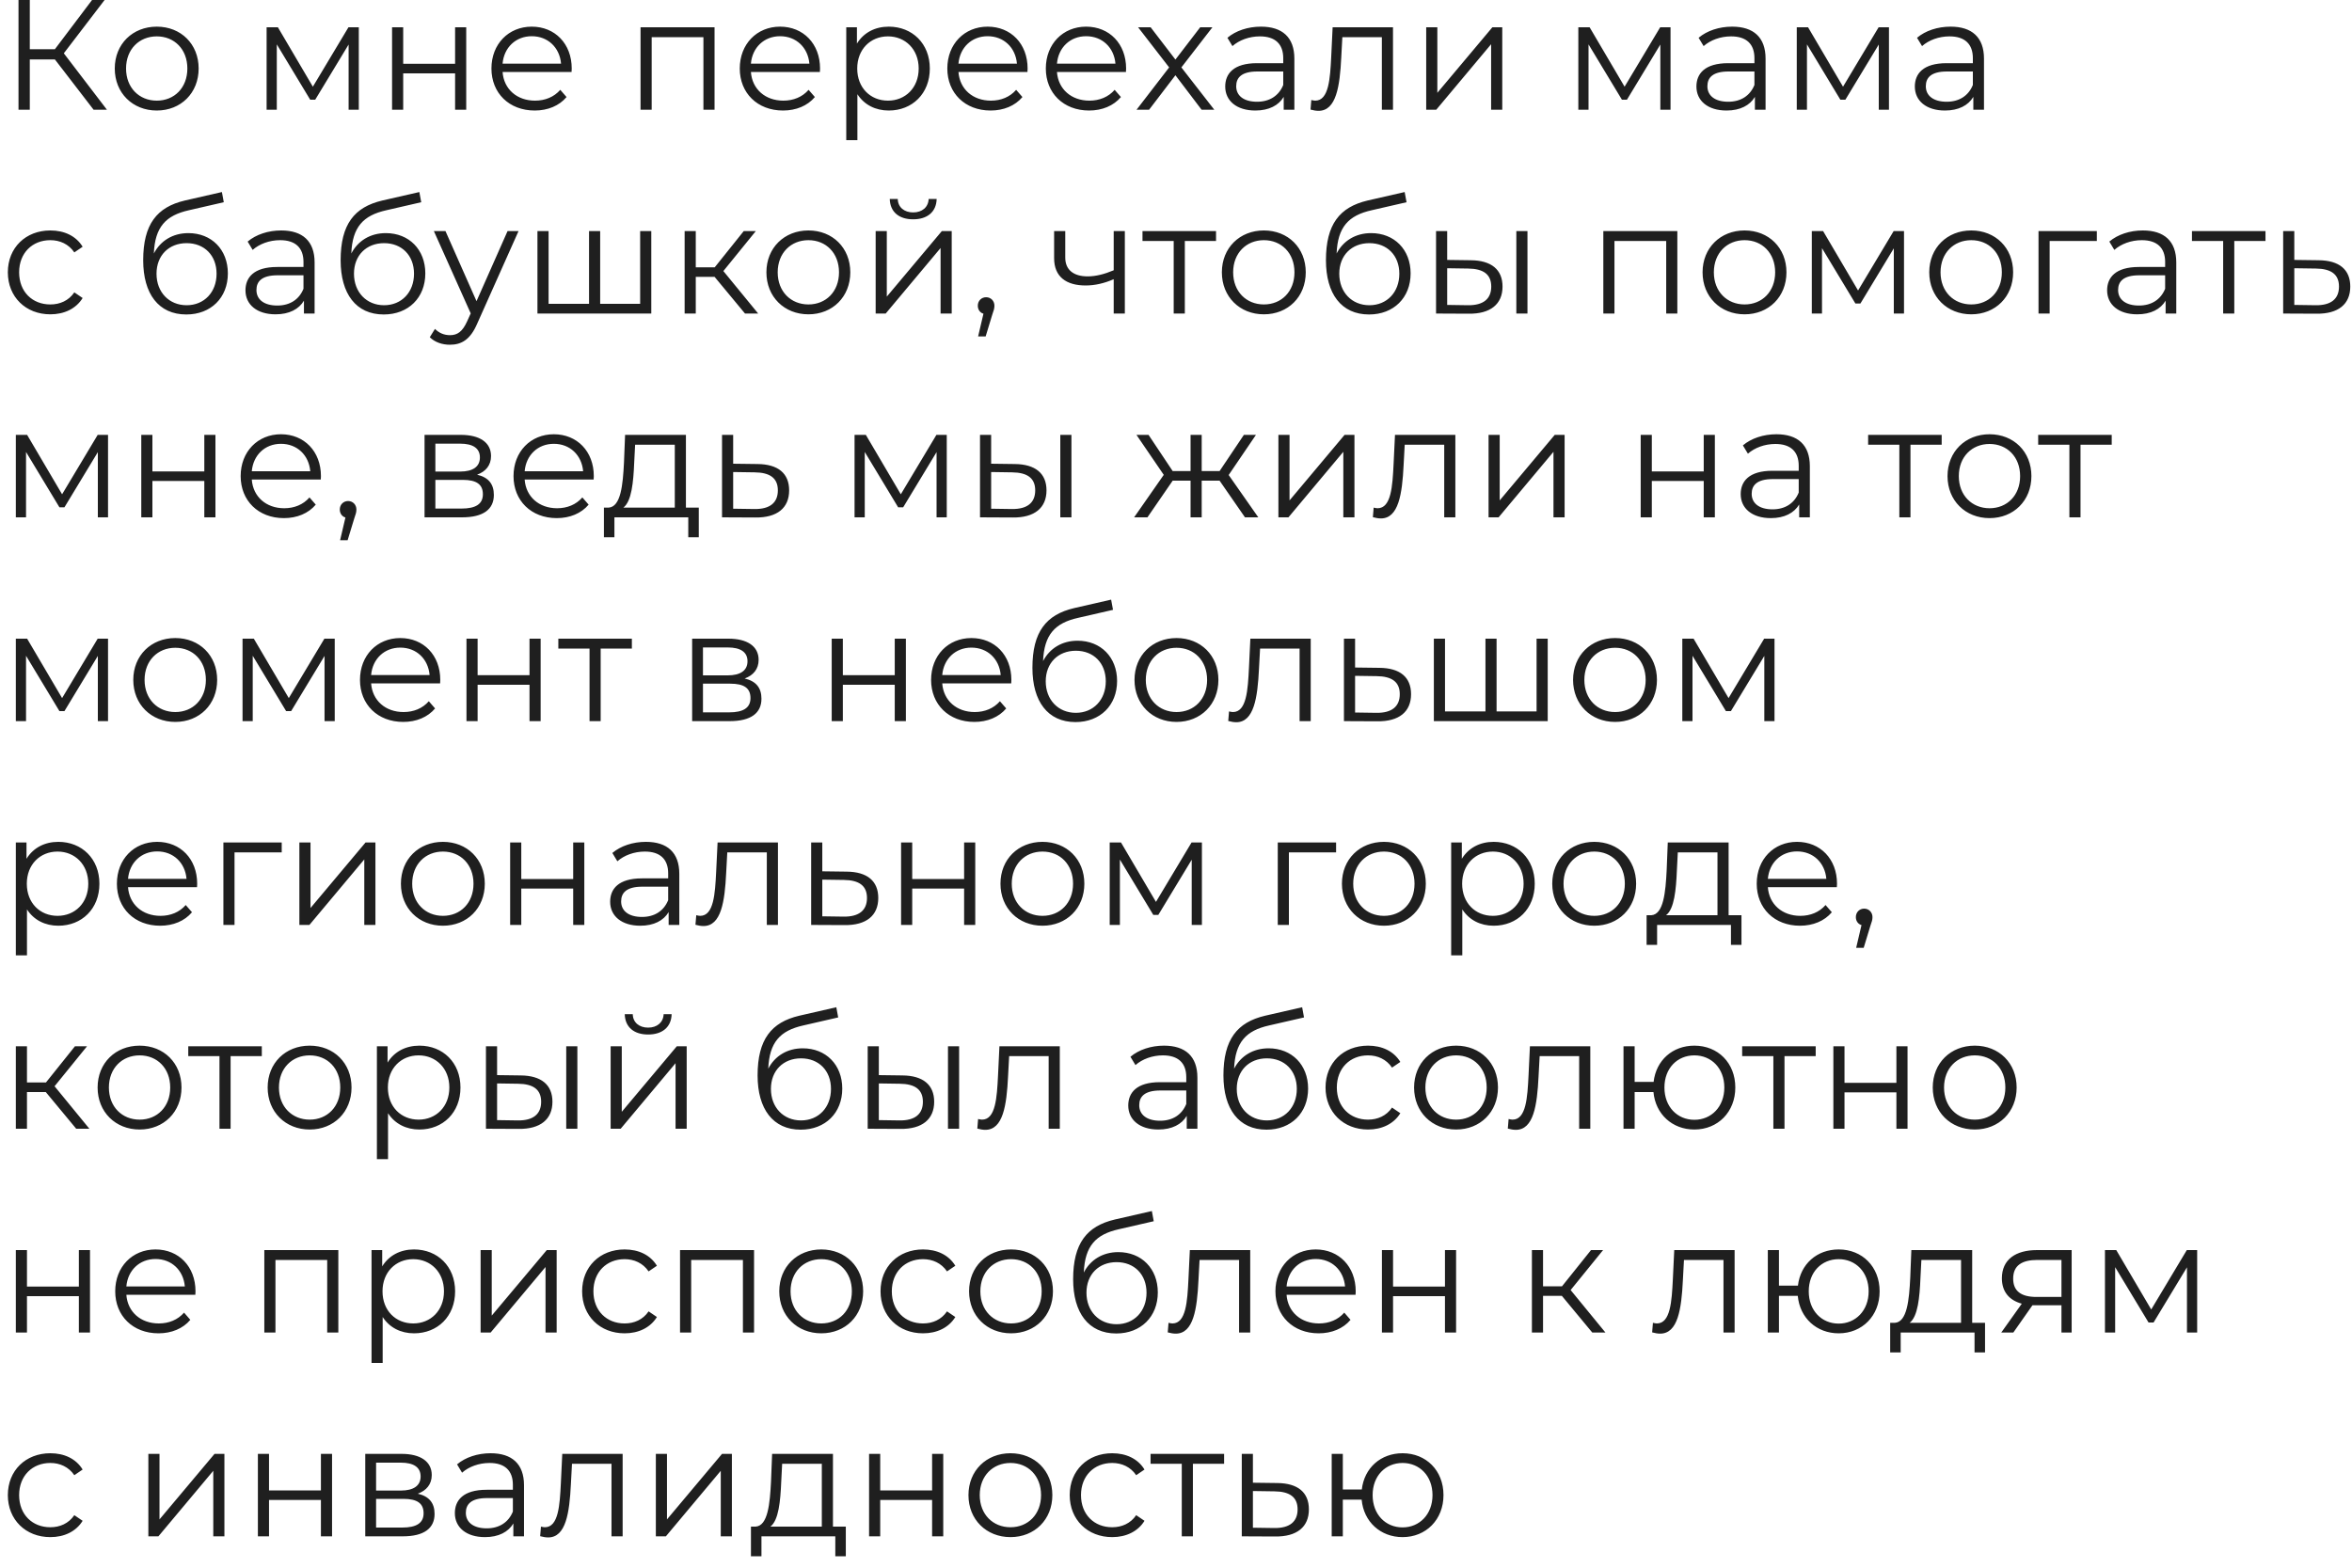<?xml version="1.0" encoding="UTF-8"?> <svg xmlns="http://www.w3.org/2000/svg" width="150" height="100" viewBox="0 0 150 100" fill="none"><path d="M5.97 7L3.5 3.79H1.9V7H1.18V-4.76837e-07H1.9V3.14H3.5L5.87 -4.76837e-07H6.67L4.07 3.4L6.82 7H5.97ZM9.999 7.05C8.459 7.05 7.319 5.93 7.319 4.37C7.319 2.81 8.459 1.7 9.999 1.7C11.539 1.7 12.669 2.81 12.669 4.37C12.669 5.93 11.539 7.05 9.999 7.05ZM9.999 6.42C11.119 6.42 11.949 5.6 11.949 4.37C11.949 3.14 11.119 2.32 9.999 2.32C8.879 2.32 8.039 3.14 8.039 4.37C8.039 5.6 8.879 6.42 9.999 6.42ZM22.223 1.74H22.883V7H22.233V2.84L20.103 6.36H19.783L17.653 2.83V7H17.003V1.74H17.723L19.953 5.53L22.223 1.74ZM25.004 7V1.74H25.714V4.07H29.024V1.74H29.734V7H29.024V4.68H25.714V7H25.004ZM36.462 4.37C36.462 4.43 36.452 4.51 36.452 4.59H32.052C32.132 5.69 32.972 6.42 34.122 6.42C34.762 6.42 35.332 6.19 35.732 5.73L36.132 6.19C35.662 6.75 34.932 7.05 34.102 7.05C32.462 7.05 31.342 5.93 31.342 4.37C31.342 2.81 32.432 1.7 33.912 1.7C35.392 1.7 36.462 2.79 36.462 4.37ZM33.912 2.31C32.892 2.31 32.142 3.03 32.052 4.06H35.782C35.692 3.03 34.942 2.31 33.912 2.31ZM40.851 1.74H45.571V7H44.861V2.37H41.561V7H40.851V1.74ZM52.299 4.37C52.299 4.43 52.289 4.51 52.289 4.59H47.889C47.969 5.69 48.809 6.42 49.959 6.42C50.599 6.42 51.169 6.19 51.569 5.73L51.969 6.19C51.499 6.75 50.769 7.05 49.939 7.05C48.299 7.05 47.179 5.93 47.179 4.37C47.179 2.81 48.269 1.7 49.749 1.7C51.229 1.7 52.299 2.79 52.299 4.37ZM49.749 2.31C48.729 2.31 47.979 3.03 47.889 4.06H51.619C51.529 3.03 50.779 2.31 49.749 2.31ZM56.681 1.7C58.181 1.7 59.3 2.78 59.3 4.37C59.3 5.97 58.181 7.05 56.681 7.05C55.84 7.05 55.12 6.69 54.681 6.01V8.94H53.971V1.74H54.651V2.78C55.081 2.08 55.81 1.7 56.681 1.7ZM56.63 6.42C57.74 6.42 58.59 5.6 58.59 4.37C58.59 3.15 57.74 2.32 56.63 2.32C55.511 2.32 54.67 3.15 54.67 4.37C54.67 5.6 55.511 6.42 56.63 6.42ZM65.536 4.37C65.536 4.43 65.526 4.51 65.526 4.59H61.126C61.206 5.69 62.046 6.42 63.196 6.42C63.836 6.42 64.406 6.19 64.806 5.73L65.206 6.19C64.736 6.75 64.006 7.05 63.176 7.05C61.536 7.05 60.416 5.93 60.416 4.37C60.416 2.81 61.506 1.7 62.986 1.7C64.466 1.7 65.536 2.79 65.536 4.37ZM62.986 2.31C61.966 2.31 61.216 3.03 61.126 4.06H64.856C64.766 3.03 64.016 2.31 62.986 2.31ZM71.818 4.37C71.818 4.43 71.808 4.51 71.808 4.59H67.408C67.488 5.69 68.328 6.42 69.478 6.42C70.118 6.42 70.688 6.19 71.088 5.73L71.488 6.19C71.018 6.75 70.288 7.05 69.458 7.05C67.818 7.05 66.698 5.93 66.698 4.37C66.698 2.81 67.788 1.7 69.268 1.7C70.748 1.7 71.818 2.79 71.818 4.37ZM69.268 2.31C68.248 2.31 67.498 3.03 67.408 4.06H71.138C71.048 3.03 70.298 2.31 69.268 2.31ZM77.443 7H76.633L74.963 4.8L73.283 7H72.483L74.563 4.3L72.583 1.74H73.383L74.963 3.8L76.543 1.74H77.323L75.343 4.3L77.443 7ZM80.419 1.7C81.779 1.7 82.549 2.38 82.549 3.74V7H81.869V6.18C81.549 6.72 80.929 7.05 80.059 7.05C78.869 7.05 78.139 6.43 78.139 5.52C78.139 4.71 78.659 4.03 80.169 4.03H81.839V3.71C81.839 2.81 81.329 2.32 80.349 2.32C79.669 2.32 79.029 2.56 78.599 2.94L78.279 2.41C78.809 1.96 79.589 1.7 80.419 1.7ZM80.169 6.49C80.969 6.49 81.559 6.11 81.839 5.42V4.56H80.189C79.169 4.56 78.839 4.96 78.839 5.5C78.839 6.11 79.329 6.49 80.169 6.49ZM84.989 1.74H88.839V7H88.129V2.37H85.609L85.539 3.67C85.449 5.51 85.219 7.07 84.089 7.07C83.929 7.07 83.769 7.04 83.579 6.99L83.629 6.38C83.719 6.4 83.809 6.42 83.879 6.42C84.749 6.42 84.829 5.01 84.899 3.62L84.989 1.74ZM90.957 7V1.74H91.667V5.92L95.177 1.74H95.807V7H95.097V2.82L91.597 7H90.957ZM105.879 1.74H106.539V7H105.889V2.84L103.759 6.36H103.439L101.309 2.83V7H100.659V1.74H101.379L103.609 5.53L105.879 1.74ZM110.47 1.7C111.83 1.7 112.6 2.38 112.6 3.74V7H111.92V6.18C111.6 6.72 110.98 7.05 110.11 7.05C108.92 7.05 108.19 6.43 108.19 5.52C108.19 4.71 108.71 4.03 110.22 4.03H111.89V3.71C111.89 2.81 111.38 2.32 110.4 2.32C109.72 2.32 109.08 2.56 108.65 2.94L108.33 2.41C108.86 1.96 109.64 1.7 110.47 1.7ZM110.22 6.49C111.02 6.49 111.61 6.11 111.89 5.42V4.56H110.24C109.22 4.56 108.89 4.96 108.89 5.5C108.89 6.11 109.38 6.49 110.22 6.49ZM119.81 1.74H120.47V7H119.82V2.84L117.69 6.36H117.37L115.24 2.83V7H114.59V1.74H115.31L117.54 5.53L119.81 1.74ZM124.4 1.7C125.76 1.7 126.53 2.38 126.53 3.74V7H125.85V6.18C125.53 6.72 124.91 7.05 124.04 7.05C122.85 7.05 122.12 6.43 122.12 5.52C122.12 4.71 122.64 4.03 124.15 4.03H125.82V3.71C125.82 2.81 125.31 2.32 124.33 2.32C123.65 2.32 123.01 2.56 122.58 2.94L122.26 2.41C122.79 1.96 123.57 1.7 124.4 1.7ZM124.15 6.49C124.95 6.49 125.54 6.11 125.82 5.42V4.56H124.17C123.15 4.56 122.82 4.96 122.82 5.5C122.82 6.11 123.31 6.49 124.15 6.49ZM3.21 20.05C1.64 20.05 0.5 18.94 0.5 17.37C0.5 15.8 1.64 14.7 3.21 14.7C4.1 14.7 4.85 15.05 5.27 15.74L4.74 16.1C4.38 15.57 3.82 15.32 3.21 15.32C2.06 15.32 1.22 16.14 1.22 17.37C1.22 18.61 2.06 19.42 3.21 19.42C3.82 19.42 4.38 19.18 4.74 18.65L5.27 19.01C4.85 19.69 4.1 20.05 3.21 20.05ZM12.012 14.87C13.492 14.87 14.532 15.92 14.532 17.44C14.532 18.99 13.452 20.06 11.882 20.06C10.112 20.06 9.132 18.74 9.132 16.6C9.132 14.31 10.002 13.21 11.792 12.79L14.152 12.25L14.272 12.9L12.052 13.41C10.562 13.74 9.882 14.49 9.812 16.17C10.232 15.36 11.022 14.87 12.012 14.87ZM11.902 19.47C13.022 19.47 13.812 18.64 13.812 17.46C13.812 16.29 13.032 15.51 11.902 15.51C10.772 15.51 9.982 16.29 9.982 17.46C9.982 18.64 10.782 19.47 11.902 19.47ZM17.934 14.7C19.294 14.7 20.064 15.38 20.064 16.74V20H19.384V19.18C19.064 19.72 18.445 20.05 17.575 20.05C16.384 20.05 15.655 19.43 15.655 18.52C15.655 17.71 16.174 17.03 17.684 17.03H19.355V16.71C19.355 15.81 18.845 15.32 17.864 15.32C17.184 15.32 16.544 15.56 16.114 15.94L15.794 15.41C16.325 14.96 17.105 14.7 17.934 14.7ZM17.684 19.49C18.485 19.49 19.075 19.11 19.355 18.42V17.56H17.704C16.684 17.56 16.355 17.96 16.355 18.5C16.355 19.11 16.845 19.49 17.684 19.49ZM24.605 14.87C26.084 14.87 27.125 15.92 27.125 17.44C27.125 18.99 26.044 20.06 24.474 20.06C22.704 20.06 21.724 18.74 21.724 16.6C21.724 14.31 22.595 13.21 24.384 12.79L26.744 12.25L26.864 12.9L24.645 13.41C23.154 13.74 22.474 14.49 22.404 16.17C22.825 15.36 23.614 14.87 24.605 14.87ZM24.494 19.47C25.614 19.47 26.404 18.64 26.404 17.46C26.404 16.29 25.625 15.51 24.494 15.51C23.364 15.51 22.575 16.29 22.575 17.46C22.575 18.64 23.375 19.47 24.494 19.47ZM32.37 14.74H33.07L30.44 20.63C30 21.66 29.44 21.99 28.69 21.99C28.2 21.99 27.73 21.83 27.41 21.51L27.74 20.98C28 21.24 28.32 21.38 28.7 21.38C29.17 21.38 29.49 21.16 29.79 20.5L30.02 19.99L27.67 14.74H28.41L30.39 19.21L32.37 14.74ZM40.826 14.74H41.536V20H34.276V14.74H34.986V19.38H37.566V14.74H38.276V19.38H40.826V14.74ZM47.513 20L45.573 17.66H44.373V20H43.663V14.74H44.373V17.05H45.583L47.433 14.74H48.203L46.133 17.29L48.353 20H47.513ZM51.558 20.05C50.018 20.05 48.878 18.93 48.878 17.37C48.878 15.81 50.018 14.7 51.558 14.7C53.098 14.7 54.228 15.81 54.228 17.37C54.228 18.93 53.098 20.05 51.558 20.05ZM51.558 19.42C52.678 19.42 53.508 18.6 53.508 17.37C53.508 16.14 52.678 15.32 51.558 15.32C50.438 15.32 49.598 16.14 49.598 17.37C49.598 18.6 50.438 19.42 51.558 19.42ZM58.236 13.99C57.346 13.99 56.766 13.53 56.745 12.69H57.255C57.266 13.22 57.666 13.55 58.236 13.55C58.806 13.55 59.206 13.22 59.225 12.69H59.736C59.715 13.53 59.126 13.99 58.236 13.99ZM55.846 20V14.74H56.556V18.92L60.066 14.74H60.696V20H59.986V15.82L56.486 20H55.846ZM62.89 18.96C63.2 18.96 63.42 19.2 63.42 19.5C63.42 19.67 63.38 19.8 63.28 20.08L62.86 21.46H62.38L62.72 20.01C62.51 19.95 62.36 19.76 62.36 19.5C62.36 19.19 62.59 18.96 62.89 18.96ZM71.027 14.74H71.737V20H71.027V17.81C70.437 18.07 69.827 18.21 69.237 18.21C68.007 18.21 67.227 17.66 67.227 16.47V14.74H67.937V16.43C67.937 17.23 68.487 17.63 69.367 17.63C69.877 17.63 70.437 17.49 71.027 17.24V14.74ZM77.553 14.74V15.37H75.563V20H74.853V15.37H72.863V14.74H77.553ZM80.605 20.05C79.065 20.05 77.925 18.93 77.925 17.37C77.925 15.81 79.065 14.7 80.605 14.7C82.145 14.7 83.275 15.81 83.275 17.37C83.275 18.93 82.145 20.05 80.605 20.05ZM80.605 19.42C81.725 19.42 82.555 18.6 82.555 17.37C82.555 16.14 81.725 15.32 80.605 15.32C79.485 15.32 78.645 16.14 78.645 17.37C78.645 18.6 79.485 19.42 80.605 19.42ZM87.443 14.87C88.923 14.87 89.963 15.92 89.963 17.44C89.963 18.99 88.883 20.06 87.313 20.06C85.543 20.06 84.563 18.74 84.563 16.6C84.563 14.31 85.433 13.21 87.223 12.79L89.583 12.25L89.703 12.9L87.483 13.41C85.993 13.74 85.313 14.49 85.243 16.17C85.663 15.36 86.453 14.87 87.443 14.87ZM87.333 19.47C88.453 19.47 89.243 18.64 89.243 17.46C89.243 16.29 88.463 15.51 87.333 15.51C86.203 15.51 85.413 16.29 85.413 17.46C85.413 18.64 86.213 19.47 87.333 19.47ZM93.795 16.6C95.115 16.61 95.825 17.2 95.825 18.28C95.825 19.4 95.055 20.03 93.665 20.01L91.585 20V14.74H92.295V16.58L93.795 16.6ZM96.705 20V14.74H97.415V20H96.705ZM93.625 19.47C94.595 19.48 95.105 19.07 95.105 18.28C95.105 17.5 94.605 17.14 93.625 17.13L92.295 17.11V19.45L93.625 19.47ZM102.253 14.74H106.973V20H106.263V15.37H102.963V20H102.253V14.74ZM111.262 20.05C109.722 20.05 108.582 18.93 108.582 17.37C108.582 15.81 109.722 14.7 111.262 14.7C112.802 14.7 113.932 15.81 113.932 17.37C113.932 18.93 112.802 20.05 111.262 20.05ZM111.262 19.42C112.382 19.42 113.212 18.6 113.212 17.37C113.212 16.14 112.382 15.32 111.262 15.32C110.142 15.32 109.302 16.14 109.302 17.37C109.302 18.6 110.142 19.42 111.262 19.42ZM120.769 14.74H121.429V20H120.779V15.84L118.649 19.36H118.329L116.199 15.83V20H115.549V14.74H116.269L118.499 18.53L120.769 14.74ZM125.719 20.05C124.179 20.05 123.039 18.93 123.039 17.37C123.039 15.81 124.179 14.7 125.719 14.7C127.259 14.7 128.389 15.81 128.389 17.37C128.389 18.93 127.259 20.05 125.719 20.05ZM125.719 19.42C126.839 19.42 127.669 18.6 127.669 17.37C127.669 16.14 126.839 15.32 125.719 15.32C124.599 15.32 123.759 16.14 123.759 17.37C123.759 18.6 124.599 19.42 125.719 19.42ZM133.727 14.74V15.37H130.717V20H130.007V14.74H133.727ZM136.663 14.7C138.023 14.7 138.793 15.38 138.793 16.74V20H138.113V19.18C137.793 19.72 137.173 20.05 136.303 20.05C135.113 20.05 134.383 19.43 134.383 18.52C134.383 17.71 134.903 17.03 136.413 17.03H138.083V16.71C138.083 15.81 137.573 15.32 136.593 15.32C135.913 15.32 135.273 15.56 134.843 15.94L134.523 15.41C135.053 14.96 135.833 14.7 136.663 14.7ZM136.413 19.49C137.213 19.49 137.803 19.11 138.083 18.42V17.56H136.433C135.413 17.56 135.083 17.96 135.083 18.5C135.083 19.11 135.573 19.49 136.413 19.49ZM144.483 14.74V15.37H142.493V20H141.783V15.37H139.793V14.74H144.483ZM147.87 16.6C149.19 16.61 149.89 17.2 149.89 18.28C149.89 19.4 149.13 20.03 147.73 20.01L145.61 20V14.74H146.32V16.58L147.87 16.6ZM147.69 19.47C148.66 19.48 149.17 19.07 149.17 18.28C149.17 17.5 148.67 17.14 147.69 17.13L146.32 17.11V19.45L147.69 19.47ZM6.23 27.74H6.89V33H6.24V28.84L4.11 32.36H3.79L1.66 28.83V33H1.01V27.74H1.73L3.96 31.53L6.23 27.74ZM9.01 33V27.74H9.72V30.07H13.03V27.74H13.74V33H13.03V30.68H9.72V33H9.01ZM20.468 30.37C20.468 30.43 20.458 30.51 20.458 30.59H16.058C16.138 31.69 16.978 32.42 18.128 32.42C18.768 32.42 19.338 32.19 19.738 31.73L20.138 32.19C19.668 32.75 18.938 33.05 18.108 33.05C16.468 33.05 15.348 31.93 15.348 30.37C15.348 28.81 16.438 27.7 17.918 27.7C19.398 27.7 20.468 28.79 20.468 30.37ZM17.918 28.31C16.898 28.31 16.148 29.03 16.058 30.06H19.788C19.698 29.03 18.948 28.31 17.918 28.31ZM22.2 31.96C22.51 31.96 22.73 32.2 22.73 32.5C22.73 32.67 22.69 32.8 22.59 33.08L22.17 34.46H21.69L22.03 33.01C21.82 32.95 21.67 32.76 21.67 32.5C21.67 32.19 21.9 31.96 22.2 31.96ZM30.426 30.28C31.156 30.45 31.496 30.88 31.496 31.57C31.496 32.48 30.836 33 29.466 33H27.076V27.74H29.396C30.586 27.74 31.316 28.22 31.316 29.09C31.316 29.68 30.976 30.08 30.426 30.28ZM27.766 28.3V30.08H29.346C30.156 30.08 30.606 29.77 30.606 29.18C30.606 28.59 30.156 28.3 29.346 28.3H27.766ZM29.436 32.44C30.326 32.44 30.796 32.16 30.796 31.53C30.796 30.9 30.396 30.61 29.506 30.61H27.766V32.44H29.436ZM37.87 30.37C37.87 30.43 37.86 30.51 37.86 30.59H33.46C33.54 31.69 34.38 32.42 35.53 32.42C36.17 32.42 36.74 32.19 37.14 31.73L37.54 32.19C37.07 32.75 36.34 33.05 35.51 33.05C33.87 33.05 32.75 31.93 32.75 30.37C32.75 28.81 33.84 27.7 35.32 27.7C36.8 27.7 37.87 28.79 37.87 30.37ZM35.32 28.31C34.3 28.31 33.55 29.03 33.46 30.06H37.19C37.1 29.03 36.35 28.31 35.32 28.31ZM43.745 32.38H44.565V34.27H43.895V33H39.185V34.27H38.515V32.38H38.815C39.595 32.33 39.725 30.92 39.795 29.5L39.865 27.74H43.745V32.38ZM40.445 29.54C40.395 30.74 40.285 31.98 39.755 32.38H43.035V28.37H40.505L40.445 29.54ZM48.308 29.6C49.628 29.61 50.328 30.2 50.328 31.28C50.328 32.4 49.568 33.03 48.168 33.01L46.048 33V27.74H46.758V29.58L48.308 29.6ZM48.128 32.47C49.098 32.48 49.608 32.07 49.608 31.28C49.608 30.5 49.108 30.14 48.128 30.13L46.758 30.11V32.45L48.128 32.47ZM59.72 27.74H60.38V33H59.73V28.84L57.6 32.36H57.28L55.15 28.83V33H54.5V27.74H55.22L57.45 31.53L59.72 27.74ZM64.711 29.6C66.031 29.61 66.741 30.2 66.741 31.28C66.741 32.4 65.971 33.03 64.581 33.01L62.501 33V27.74H63.211V29.58L64.711 29.6ZM67.621 33V27.74H68.331V33H67.621ZM64.541 32.47C65.511 32.48 66.021 32.07 66.021 31.28C66.021 30.5 65.521 30.14 64.541 30.13L63.211 30.11V32.45L64.541 32.47ZM79.399 33L77.779 30.66H76.639V33H75.929V30.66H74.789L73.179 33H72.329L74.219 30.29L72.479 27.74H73.249L74.789 30.05H75.929V27.74H76.639V30.05H77.779L79.329 27.74H80.099L78.359 30.3L80.249 33H79.399ZM81.531 33V27.74H82.241V31.92L85.751 27.74H86.381V33H85.671V28.82L82.171 33H81.531ZM88.966 27.74H92.816V33H92.106V28.37H89.586L89.516 29.67C89.426 31.51 89.196 33.07 88.066 33.07C87.906 33.07 87.746 33.04 87.556 32.99L87.606 32.38C87.696 32.4 87.786 32.42 87.856 32.42C88.726 32.42 88.806 31.01 88.876 29.62L88.966 27.74ZM94.934 33V27.74H95.644V31.92L99.154 27.74H99.784V33H99.074V28.82L95.574 33H94.934ZM104.636 33V27.74H105.346V30.07H108.656V27.74H109.366V33H108.656V30.68H105.346V33H104.636ZM113.294 27.7C114.654 27.7 115.424 28.38 115.424 29.74V33H114.744V32.18C114.424 32.72 113.804 33.05 112.934 33.05C111.744 33.05 111.014 32.43 111.014 31.52C111.014 30.71 111.534 30.03 113.044 30.03H114.714V29.71C114.714 28.81 114.204 28.32 113.224 28.32C112.544 28.32 111.904 28.56 111.474 28.94L111.154 28.41C111.684 27.96 112.464 27.7 113.294 27.7ZM113.044 32.49C113.844 32.49 114.434 32.11 114.714 31.42V30.56H113.064C112.044 30.56 111.714 30.96 111.714 31.5C111.714 32.11 112.204 32.49 113.044 32.49ZM123.831 27.74V28.37H121.841V33H121.131V28.37H119.141V27.74H123.831ZM126.884 33.05C125.344 33.05 124.204 31.93 124.204 30.37C124.204 28.81 125.344 27.7 126.884 27.7C128.424 27.7 129.554 28.81 129.554 30.37C129.554 31.93 128.424 33.05 126.884 33.05ZM126.884 32.42C128.004 32.42 128.834 31.6 128.834 30.37C128.834 29.14 128.004 28.32 126.884 28.32C125.764 28.32 124.924 29.14 124.924 30.37C124.924 31.6 125.764 32.42 126.884 32.42ZM134.676 27.74V28.37H132.686V33H131.976V28.37H129.986V27.74H134.676ZM6.23 40.74H6.89V46H6.24V41.84L4.11 45.36H3.79L1.66 41.83V46H1.01V40.74H1.73L3.96 44.53L6.23 40.74ZM11.18 46.05C9.64 46.05 8.5 44.93 8.5 43.37C8.5 41.81 9.64 40.7 11.18 40.7C12.72 40.7 13.85 41.81 13.85 43.37C13.85 44.93 12.72 46.05 11.18 46.05ZM11.18 45.42C12.3 45.42 13.13 44.6 13.13 43.37C13.13 42.14 12.3 41.32 11.18 41.32C10.06 41.32 9.22 42.14 9.22 43.37C9.22 44.6 10.06 45.42 11.18 45.42ZM20.688 40.74H21.348V46H20.698V41.84L18.568 45.36H18.248L16.118 41.83V46H15.468V40.74H16.188L18.418 44.53L20.688 40.74ZM28.078 43.37C28.078 43.43 28.068 43.51 28.068 43.59H23.668C23.748 44.69 24.588 45.42 25.738 45.42C26.378 45.42 26.948 45.19 27.348 44.73L27.748 45.19C27.278 45.75 26.548 46.05 25.718 46.05C24.078 46.05 22.958 44.93 22.958 43.37C22.958 41.81 24.048 40.7 25.528 40.7C27.008 40.7 28.078 41.79 28.078 43.37ZM25.528 41.31C24.508 41.31 23.758 42.03 23.668 43.06H27.398C27.308 42.03 26.558 41.31 25.528 41.31ZM29.75 46V40.74H30.46V43.07H33.77V40.74H34.48V46H33.77V43.68H30.46V46H29.75ZM40.298 40.74V41.37H38.308V46H37.598V41.37H35.608V40.74H40.298ZM47.492 43.28C48.222 43.45 48.562 43.88 48.562 44.57C48.562 45.48 47.902 46 46.532 46H44.142V40.74H46.462C47.652 40.74 48.382 41.22 48.382 42.09C48.382 42.68 48.042 43.08 47.492 43.28ZM44.832 41.3V43.08H46.412C47.222 43.08 47.672 42.77 47.672 42.18C47.672 41.59 47.222 41.3 46.412 41.3H44.832ZM46.502 45.44C47.392 45.44 47.862 45.16 47.862 44.53C47.862 43.9 47.462 43.61 46.572 43.61H44.832V45.44H46.502ZM53.043 46V40.74H53.753V43.07H57.063V40.74H57.773V46H57.063V43.68H53.753V46H53.043ZM64.501 43.37C64.501 43.43 64.491 43.51 64.491 43.59H60.091C60.171 44.69 61.011 45.42 62.161 45.42C62.801 45.42 63.371 45.19 63.771 44.73L64.171 45.19C63.701 45.75 62.971 46.05 62.141 46.05C60.501 46.05 59.381 44.93 59.381 43.37C59.381 41.81 60.471 40.7 61.951 40.7C63.431 40.7 64.501 41.79 64.501 43.37ZM61.951 41.31C60.931 41.31 60.181 42.03 60.091 43.06H63.821C63.731 42.03 62.981 41.31 61.951 41.31ZM68.722 40.87C70.203 40.87 71.243 41.92 71.243 43.44C71.243 44.99 70.162 46.06 68.593 46.06C66.823 46.06 65.843 44.74 65.843 42.6C65.843 40.31 66.713 39.21 68.502 38.79L70.862 38.25L70.983 38.9L68.763 39.41C67.272 39.74 66.593 40.49 66.522 42.17C66.942 41.36 67.733 40.87 68.722 40.87ZM68.612 45.47C69.733 45.47 70.522 44.64 70.522 43.46C70.522 42.29 69.743 41.51 68.612 41.51C67.483 41.51 66.692 42.29 66.692 43.46C66.692 44.64 67.493 45.47 68.612 45.47ZM75.034 46.05C73.494 46.05 72.354 44.93 72.354 43.37C72.354 41.81 73.494 40.7 75.034 40.7C76.574 40.7 77.704 41.81 77.704 43.37C77.704 44.93 76.574 46.05 75.034 46.05ZM75.034 45.42C76.154 45.42 76.984 44.6 76.984 43.37C76.984 42.14 76.154 41.32 75.034 41.32C73.914 41.32 73.074 42.14 73.074 43.37C73.074 44.6 73.914 45.42 75.034 45.42ZM79.742 40.74H83.592V46H82.882V41.37H80.362L80.292 42.67C80.202 44.51 79.972 46.07 78.842 46.07C78.682 46.07 78.522 46.04 78.332 45.99L78.382 45.38C78.472 45.4 78.562 45.42 78.632 45.42C79.502 45.42 79.582 44.01 79.652 42.62L79.742 40.74ZM87.971 42.6C89.291 42.61 89.991 43.2 89.991 44.28C89.991 45.4 89.231 46.03 87.831 46.01L85.711 46V40.74H86.421V42.58L87.971 42.6ZM87.791 45.47C88.761 45.48 89.271 45.07 89.271 44.28C89.271 43.5 88.771 43.14 87.791 43.13L86.421 43.11V45.45L87.791 45.47ZM97.996 40.74H98.706V46H91.445V40.74H92.156V45.38H94.736V40.74H95.445V45.38H97.996V40.74ZM103.003 46.05C101.463 46.05 100.323 44.93 100.323 43.37C100.323 41.81 101.463 40.7 103.003 40.7C104.543 40.7 105.673 41.81 105.673 43.37C105.673 44.93 104.543 46.05 103.003 46.05ZM103.003 45.42C104.123 45.42 104.953 44.6 104.953 43.37C104.953 42.14 104.123 41.32 103.003 41.32C101.883 41.32 101.043 42.14 101.043 43.37C101.043 44.6 101.883 45.42 103.003 45.42ZM112.51 40.74H113.17V46H112.52V41.84L110.39 45.36H110.07L107.94 41.83V46H107.29V40.74H108.01L110.24 44.53L112.51 40.74ZM3.72 53.7C5.22 53.7 6.34 54.78 6.34 56.37C6.34 57.97 5.22 59.05 3.72 59.05C2.88 59.05 2.16 58.69 1.72 58.01V60.94H1.01V53.74H1.69V54.78C2.12 54.08 2.85 53.7 3.72 53.7ZM3.67 58.42C4.78 58.42 5.63 57.6 5.63 56.37C5.63 55.15 4.78 54.32 3.67 54.32C2.55 54.32 1.71 55.15 1.71 56.37C1.71 57.6 2.55 58.42 3.67 58.42ZM12.575 56.37C12.575 56.43 12.566 56.51 12.566 56.59H8.165C8.245 57.69 9.085 58.42 10.236 58.42C10.876 58.42 11.445 58.19 11.845 57.73L12.245 58.19C11.775 58.75 11.046 59.05 10.216 59.05C8.575 59.05 7.455 57.93 7.455 56.37C7.455 54.81 8.545 53.7 10.025 53.7C11.505 53.7 12.575 54.79 12.575 56.37ZM10.025 54.31C9.005 54.31 8.255 55.03 8.165 56.06H11.896C11.806 55.03 11.056 54.31 10.025 54.31ZM17.967 53.74V54.37H14.957V59H14.247V53.74H17.967ZM19.093 59V53.74H19.803V57.92L23.313 53.74H23.943V59H23.233V54.82L19.733 59H19.093ZM28.248 59.05C26.708 59.05 25.568 57.93 25.568 56.37C25.568 54.81 26.708 53.7 28.248 53.7C29.788 53.7 30.918 54.81 30.918 56.37C30.918 57.93 29.788 59.05 28.248 59.05ZM28.248 58.42C29.368 58.42 30.198 57.6 30.198 56.37C30.198 55.14 29.368 54.32 28.248 54.32C27.128 54.32 26.288 55.14 26.288 56.37C26.288 57.6 27.128 58.42 28.248 58.42ZM32.535 59V53.74H33.245V56.07H36.555V53.74H37.265V59H36.555V56.68H33.245V59H32.535ZM41.193 53.7C42.553 53.7 43.323 54.38 43.323 55.74V59H42.643V58.18C42.323 58.72 41.703 59.05 40.833 59.05C39.643 59.05 38.913 58.43 38.913 57.52C38.913 56.71 39.433 56.03 40.943 56.03H42.613V55.71C42.613 54.81 42.103 54.32 41.123 54.32C40.443 54.32 39.803 54.56 39.373 54.94L39.053 54.41C39.583 53.96 40.363 53.7 41.193 53.7ZM40.943 58.49C41.743 58.49 42.333 58.11 42.613 57.42V56.56H40.963C39.943 56.56 39.613 56.96 39.613 57.5C39.613 58.11 40.103 58.49 40.943 58.49ZM45.764 53.74H49.614V59H48.904V54.37H46.383L46.313 55.67C46.224 57.51 45.993 59.07 44.864 59.07C44.703 59.07 44.544 59.04 44.353 58.99L44.404 58.38C44.493 58.4 44.584 58.42 44.654 58.42C45.523 58.42 45.603 57.01 45.673 55.62L45.764 53.74ZM53.992 55.6C55.312 55.61 56.012 56.2 56.012 57.28C56.012 58.4 55.252 59.03 53.852 59.01L51.732 59V53.74H52.442V55.58L53.992 55.6ZM53.812 58.47C54.782 58.48 55.292 58.07 55.292 57.28C55.292 56.5 54.792 56.14 53.812 56.13L52.442 56.11V58.45L53.812 58.47ZM57.467 59V53.74H58.177V56.07H61.487V53.74H62.197V59H61.487V56.68H58.177V59H57.467ZM66.485 59.05C64.945 59.05 63.805 57.93 63.805 56.37C63.805 54.81 64.945 53.7 66.485 53.7C68.025 53.7 69.155 54.81 69.155 56.37C69.155 57.93 68.025 59.05 66.485 59.05ZM66.485 58.42C67.605 58.42 68.435 57.6 68.435 56.37C68.435 55.14 67.605 54.32 66.485 54.32C65.365 54.32 64.525 55.14 64.525 56.37C64.525 57.6 65.365 58.42 66.485 58.42ZM75.992 53.74H76.652V59H76.002V54.84L73.872 58.36H73.552L71.422 54.83V59H70.772V53.74H71.492L73.722 57.53L75.992 53.74ZM85.21 53.74V54.37H82.2V59H81.49V53.74H85.21ZM88.262 59.05C86.722 59.05 85.582 57.93 85.582 56.37C85.582 54.81 86.722 53.7 88.262 53.7C89.802 53.7 90.932 54.81 90.932 56.37C90.932 57.93 89.802 59.05 88.262 59.05ZM88.262 58.42C89.382 58.42 90.212 57.6 90.212 56.37C90.212 55.14 89.382 54.32 88.262 54.32C87.142 54.32 86.302 55.14 86.302 56.37C86.302 57.6 87.142 58.42 88.262 58.42ZM95.259 53.7C96.759 53.7 97.879 54.78 97.879 56.37C97.879 57.97 96.759 59.05 95.259 59.05C94.419 59.05 93.699 58.69 93.259 58.01V60.94H92.549V53.74H93.229V54.78C93.659 54.08 94.389 53.7 95.259 53.7ZM95.209 58.42C96.319 58.42 97.169 57.6 97.169 56.37C97.169 55.15 96.319 54.32 95.209 54.32C94.089 54.32 93.249 55.15 93.249 56.37C93.249 57.6 94.089 58.42 95.209 58.42ZM101.675 59.05C100.135 59.05 98.995 57.93 98.995 56.37C98.995 54.81 100.135 53.7 101.675 53.7C103.215 53.7 104.345 54.81 104.345 56.37C104.345 57.93 103.215 59.05 101.675 59.05ZM101.675 58.42C102.795 58.42 103.625 57.6 103.625 56.37C103.625 55.14 102.795 54.32 101.675 54.32C100.555 54.32 99.715 55.14 99.715 56.37C99.715 57.6 100.555 58.42 101.675 58.42ZM110.243 58.38H111.063V60.27H110.393V59H105.683V60.27H105.013V58.38H105.313C106.093 58.33 106.223 56.92 106.293 55.5L106.363 53.74H110.243V58.38ZM106.943 55.54C106.893 56.74 106.783 57.98 106.253 58.38H109.533V54.37H107.003L106.943 55.54ZM117.156 56.37C117.156 56.43 117.146 56.51 117.146 56.59H112.746C112.826 57.69 113.666 58.42 114.816 58.42C115.456 58.42 116.026 58.19 116.426 57.73L116.826 58.19C116.356 58.75 115.626 59.05 114.796 59.05C113.156 59.05 112.036 57.93 112.036 56.37C112.036 54.81 113.126 53.7 114.606 53.7C116.086 53.7 117.156 54.79 117.156 56.37ZM114.606 54.31C113.586 54.31 112.836 55.03 112.746 56.06H116.476C116.386 55.03 115.636 54.31 114.606 54.31ZM118.888 57.96C119.198 57.96 119.418 58.2 119.418 58.5C119.418 58.67 119.378 58.8 119.278 59.08L118.858 60.46H118.378L118.718 59.01C118.508 58.95 118.358 58.76 118.358 58.5C118.358 58.19 118.588 57.96 118.888 57.96ZM4.86 72L2.92 69.66H1.72V72H1.01V66.74H1.72V69.05H2.93L4.78 66.74H5.55L3.48 69.29L5.7 72H4.86ZM8.905 72.05C7.365 72.05 6.225 70.93 6.225 69.37C6.225 67.81 7.365 66.7 8.905 66.7C10.445 66.7 11.575 67.81 11.575 69.37C11.575 70.93 10.445 72.05 8.905 72.05ZM8.905 71.42C10.025 71.42 10.855 70.6 10.855 69.37C10.855 68.14 10.025 67.32 8.905 67.32C7.785 67.32 6.945 68.14 6.945 69.37C6.945 70.6 7.785 71.42 8.905 71.42ZM16.697 66.74V67.37H14.707V72H13.997V67.37H12.007V66.74H16.697ZM19.75 72.05C18.209 72.05 17.07 70.93 17.07 69.37C17.07 67.81 18.209 66.7 19.75 66.7C21.29 66.7 22.419 67.81 22.419 69.37C22.419 70.93 21.29 72.05 19.75 72.05ZM19.75 71.42C20.869 71.42 21.7 70.6 21.7 69.37C21.7 68.14 20.869 67.32 19.75 67.32C18.63 67.32 17.79 68.14 17.79 69.37C17.79 70.6 18.63 71.42 19.75 71.42ZM26.747 66.7C28.247 66.7 29.367 67.78 29.367 69.37C29.367 70.97 28.247 72.05 26.747 72.05C25.907 72.05 25.187 71.69 24.747 71.01V73.94H24.037V66.74H24.717V67.78C25.147 67.08 25.877 66.7 26.747 66.7ZM26.697 71.42C27.807 71.42 28.657 70.6 28.657 69.37C28.657 68.15 27.807 67.32 26.697 67.32C25.577 67.32 24.737 68.15 24.737 69.37C24.737 70.6 25.577 71.42 26.697 71.42ZM33.202 68.6C34.522 68.61 35.232 69.2 35.232 70.28C35.232 71.4 34.462 72.03 33.072 72.01L30.992 72V66.74H31.702V68.58L33.202 68.6ZM36.112 72V66.74H36.822V72H36.112ZM33.032 71.47C34.002 71.48 34.512 71.07 34.512 70.28C34.512 69.5 34.012 69.14 33.032 69.13L31.702 69.11V71.45L33.032 71.47ZM41.334 65.99C40.444 65.99 39.864 65.53 39.844 64.69H40.354C40.364 65.22 40.764 65.55 41.334 65.55C41.904 65.55 42.304 65.22 42.324 64.69H42.834C42.814 65.53 42.224 65.99 41.334 65.99ZM38.944 72V66.74H39.654V70.92L43.164 66.74H43.794V72H43.084V67.82L39.584 72H38.944ZM51.196 66.87C52.676 66.87 53.716 67.92 53.716 69.44C53.716 70.99 52.636 72.06 51.066 72.06C49.296 72.06 48.316 70.74 48.316 68.6C48.316 66.31 49.186 65.21 50.976 64.79L53.336 64.25L53.456 64.9L51.236 65.41C49.746 65.74 49.066 66.49 48.996 68.17C49.416 67.36 50.206 66.87 51.196 66.87ZM51.086 71.47C52.206 71.47 52.996 70.64 52.996 69.46C52.996 68.29 52.216 67.51 51.086 67.51C49.956 67.51 49.166 68.29 49.166 69.46C49.166 70.64 49.966 71.47 51.086 71.47ZM57.548 68.6C58.868 68.61 59.578 69.2 59.578 70.28C59.578 71.4 58.808 72.03 57.418 72.01L55.338 72V66.74H56.048V68.58L57.548 68.6ZM60.458 72V66.74H61.168V72H60.458ZM57.378 71.47C58.348 71.48 58.858 71.07 58.858 70.28C58.858 69.5 58.358 69.14 57.378 69.13L56.048 69.11V71.45L57.378 71.47ZM63.739 66.74H67.589V72H66.879V67.37H64.359L64.289 68.67C64.199 70.51 63.969 72.07 62.839 72.07C62.679 72.07 62.519 72.04 62.329 71.99L62.379 71.38C62.469 71.4 62.559 71.42 62.629 71.42C63.499 71.42 63.579 70.01 63.649 68.62L63.739 66.74ZM74.235 66.7C75.595 66.7 76.365 67.38 76.365 68.74V72H75.685V71.18C75.365 71.72 74.745 72.05 73.875 72.05C72.685 72.05 71.955 71.43 71.955 70.52C71.955 69.71 72.475 69.03 73.985 69.03H75.655V68.71C75.655 67.81 75.145 67.32 74.165 67.32C73.485 67.32 72.845 67.56 72.415 67.94L72.095 67.41C72.625 66.96 73.405 66.7 74.235 66.7ZM73.985 71.49C74.785 71.49 75.375 71.11 75.655 70.42V69.56H74.005C72.985 69.56 72.655 69.96 72.655 70.5C72.655 71.11 73.145 71.49 73.985 71.49ZM80.905 66.87C82.385 66.87 83.425 67.92 83.425 69.44C83.425 70.99 82.345 72.06 80.775 72.06C79.005 72.06 78.025 70.74 78.025 68.6C78.025 66.31 78.895 65.21 80.685 64.79L83.045 64.25L83.165 64.9L80.945 65.41C79.455 65.74 78.775 66.49 78.705 68.17C79.125 67.36 79.915 66.87 80.905 66.87ZM80.795 71.47C81.915 71.47 82.705 70.64 82.705 69.46C82.705 68.29 81.925 67.51 80.795 67.51C79.665 67.51 78.875 68.29 78.875 69.46C78.875 70.64 79.675 71.47 80.795 71.47ZM87.247 72.05C85.677 72.05 84.537 70.94 84.537 69.37C84.537 67.8 85.677 66.7 87.247 66.7C88.137 66.7 88.887 67.05 89.307 67.74L88.777 68.1C88.417 67.57 87.857 67.32 87.247 67.32C86.097 67.32 85.257 68.14 85.257 69.37C85.257 70.61 86.097 71.42 87.247 71.42C87.857 71.42 88.417 71.18 88.777 70.65L89.307 71.01C88.887 71.69 88.137 72.05 87.247 72.05ZM92.864 72.05C91.324 72.05 90.184 70.93 90.184 69.37C90.184 67.81 91.324 66.7 92.864 66.7C94.404 66.7 95.534 67.81 95.534 69.37C95.534 70.93 94.404 72.05 92.864 72.05ZM92.864 71.42C93.984 71.42 94.814 70.6 94.814 69.37C94.814 68.14 93.984 67.32 92.864 67.32C91.744 67.32 90.904 68.14 90.904 69.37C90.904 70.6 91.744 71.42 92.864 71.42ZM97.572 66.74H101.422V72H100.712V67.37H98.192L98.122 68.67C98.032 70.51 97.802 72.07 96.672 72.07C96.512 72.07 96.352 72.04 96.162 71.99L96.212 71.38C96.302 71.4 96.392 71.42 96.462 71.42C97.332 71.42 97.412 70.01 97.482 68.62L97.572 66.74ZM108.06 66.7C109.56 66.7 110.67 67.8 110.67 69.37C110.67 70.93 109.56 72.05 108.06 72.05C106.65 72.05 105.58 71.07 105.45 69.66H104.25V72H103.54V66.74H104.25V69.01H105.46C105.62 67.63 106.67 66.7 108.06 66.7ZM108.06 71.43C109.14 71.43 109.97 70.6 109.97 69.37C109.97 68.14 109.14 67.32 108.06 67.32C106.97 67.32 106.15 68.14 106.15 69.37C106.15 70.6 106.97 71.43 108.06 71.43ZM115.797 66.74V67.37H113.807V72H113.097V67.37H111.107V66.74H115.797ZM116.924 72V66.74H117.634V69.07H120.944V66.74H121.654V72H120.944V69.68H117.634V72H116.924ZM125.942 72.05C124.402 72.05 123.262 70.93 123.262 69.37C123.262 67.81 124.402 66.7 125.942 66.7C127.482 66.7 128.612 67.81 128.612 69.37C128.612 70.93 127.482 72.05 125.942 72.05ZM125.942 71.42C127.062 71.42 127.892 70.6 127.892 69.37C127.892 68.14 127.062 67.32 125.942 67.32C124.822 67.32 123.982 68.14 123.982 69.37C123.982 70.6 124.822 71.42 125.942 71.42ZM1.01 85V79.74H1.72V82.07H5.03V79.74H5.74V85H5.03V82.68H1.72V85H1.01ZM12.468 82.37C12.468 82.43 12.458 82.51 12.458 82.59H8.058C8.138 83.69 8.978 84.42 10.128 84.42C10.768 84.42 11.338 84.19 11.738 83.73L12.138 84.19C11.668 84.75 10.938 85.05 10.108 85.05C8.468 85.05 7.348 83.93 7.348 82.37C7.348 80.81 8.438 79.7 9.918 79.7C11.398 79.7 12.468 80.79 12.468 82.37ZM9.918 80.31C8.898 80.31 8.148 81.03 8.058 82.06H11.788C11.698 81.03 10.948 80.31 9.918 80.31ZM16.857 79.74H21.577V85H20.867V80.37H17.567V85H16.857V79.74ZM26.405 79.7C27.905 79.7 29.025 80.78 29.025 82.37C29.025 83.97 27.905 85.05 26.405 85.05C25.565 85.05 24.845 84.69 24.405 84.01V86.94H23.695V79.74H24.375V80.78C24.805 80.08 25.535 79.7 26.405 79.7ZM26.355 84.42C27.465 84.42 28.315 83.6 28.315 82.37C28.315 81.15 27.465 80.32 26.355 80.32C25.235 80.32 24.395 81.15 24.395 82.37C24.395 83.6 25.235 84.42 26.355 84.42ZM30.651 85V79.74H31.361V83.92L34.871 79.74H35.501V85H34.791V80.82L31.291 85H30.651ZM39.835 85.05C38.265 85.05 37.125 83.94 37.125 82.37C37.125 80.8 38.265 79.7 39.835 79.7C40.725 79.7 41.475 80.05 41.895 80.74L41.365 81.1C41.005 80.57 40.445 80.32 39.835 80.32C38.685 80.32 37.845 81.14 37.845 82.37C37.845 83.61 38.685 84.42 39.835 84.42C40.445 84.42 41.005 84.18 41.365 83.65L41.895 84.01C41.475 84.69 40.725 85.05 39.835 85.05ZM43.37 79.74H48.09V85H47.38V80.37H44.08V85H43.37V79.74ZM52.378 85.05C50.838 85.05 49.698 83.93 49.698 82.37C49.698 80.81 50.838 79.7 52.378 79.7C53.918 79.7 55.048 80.81 55.048 82.37C55.048 83.93 53.918 85.05 52.378 85.05ZM52.378 84.42C53.498 84.42 54.328 83.6 54.328 82.37C54.328 81.14 53.498 80.32 52.378 80.32C51.258 80.32 50.418 81.14 50.418 82.37C50.418 83.6 51.258 84.42 52.378 84.42ZM58.866 85.05C57.296 85.05 56.156 83.94 56.156 82.37C56.156 80.8 57.296 79.7 58.866 79.7C59.756 79.7 60.506 80.05 60.926 80.74L60.396 81.1C60.036 80.57 59.476 80.32 58.866 80.32C57.716 80.32 56.876 81.14 56.876 82.37C56.876 83.61 57.716 84.42 58.866 84.42C59.476 84.42 60.036 84.18 60.396 83.65L60.926 84.01C60.506 84.69 59.756 85.05 58.866 85.05ZM64.483 85.05C62.943 85.05 61.803 83.93 61.803 82.37C61.803 80.81 62.943 79.7 64.483 79.7C66.023 79.7 67.153 80.81 67.153 82.37C67.153 83.93 66.023 85.05 64.483 85.05ZM64.483 84.42C65.603 84.42 66.433 83.6 66.433 82.37C66.433 81.14 65.603 80.32 64.483 80.32C63.363 80.32 62.523 81.14 62.523 82.37C62.523 83.6 63.363 84.42 64.483 84.42ZM71.32 79.87C72.8 79.87 73.84 80.92 73.84 82.44C73.84 83.99 72.76 85.06 71.19 85.06C69.42 85.06 68.44 83.74 68.44 81.6C68.44 79.31 69.31 78.21 71.1 77.79L73.46 77.25L73.58 77.9L71.36 78.41C69.87 78.74 69.19 79.49 69.12 81.17C69.54 80.36 70.33 79.87 71.32 79.87ZM71.21 84.47C72.33 84.47 73.12 83.64 73.12 82.46C73.12 81.29 72.34 80.51 71.21 80.51C70.08 80.51 69.29 81.29 69.29 82.46C69.29 83.64 70.09 84.47 71.21 84.47ZM75.883 79.74H79.733V85H79.023V80.37H76.503L76.433 81.67C76.343 83.51 76.113 85.07 74.983 85.07C74.823 85.07 74.663 85.04 74.473 84.99L74.523 84.38C74.613 84.4 74.703 84.42 74.773 84.42C75.643 84.42 75.723 83.01 75.793 81.62L75.883 79.74ZM86.461 82.37C86.461 82.43 86.451 82.51 86.451 82.59H82.051C82.131 83.69 82.971 84.42 84.121 84.42C84.761 84.42 85.331 84.19 85.731 83.73L86.131 84.19C85.661 84.75 84.931 85.05 84.101 85.05C82.461 85.05 81.341 83.93 81.341 82.37C81.341 80.81 82.431 79.7 83.911 79.7C85.391 79.7 86.461 80.79 86.461 82.37ZM83.911 80.31C82.891 80.31 82.141 81.03 82.051 82.06H85.781C85.691 81.03 84.941 80.31 83.911 80.31ZM88.133 85V79.74H88.843V82.07H92.153V79.74H92.863V85H92.153V82.68H88.843V85H88.133ZM101.548 85L99.608 82.66H98.408V85H97.698V79.74H98.408V82.05H99.618L101.468 79.74H102.238L100.168 82.29L102.388 85H101.548ZM106.776 79.74H110.626V85H109.916V80.37H107.396L107.326 81.67C107.236 83.51 107.006 85.07 105.876 85.07C105.716 85.07 105.556 85.04 105.366 84.99L105.416 84.38C105.506 84.4 105.596 84.42 105.666 84.42C106.536 84.42 106.616 83.01 106.686 81.62L106.776 79.74ZM117.264 79.7C118.764 79.7 119.874 80.8 119.874 82.37C119.874 83.93 118.764 85.05 117.264 85.05C115.854 85.05 114.784 84.07 114.654 82.66H113.454V85H112.744V79.74H113.454V82.01H114.664C114.824 80.63 115.874 79.7 117.264 79.7ZM117.264 84.43C118.344 84.43 119.174 83.6 119.174 82.37C119.174 81.14 118.344 80.32 117.264 80.32C116.174 80.32 115.354 81.14 115.354 82.37C115.354 83.6 116.174 84.43 117.264 84.43ZM125.777 84.38H126.597V86.27H125.927V85H121.217V86.27H120.547V84.38H120.847C121.627 84.33 121.757 82.92 121.827 81.5L121.897 79.74H125.777V84.38ZM122.477 81.54C122.427 82.74 122.317 83.98 121.787 84.38H125.067V80.37H122.537L122.477 81.54ZM129.911 79.74H132.121V85H131.471V83.26H129.821H129.621L128.401 85H127.631L128.941 83.16C128.131 82.94 127.671 82.39 127.671 81.54C127.671 80.34 128.551 79.74 129.911 79.74ZM128.391 81.56C128.391 82.36 128.901 82.73 129.881 82.73H131.471V80.37H129.931C128.951 80.37 128.391 80.72 128.391 81.56ZM139.465 79.74H140.125V85H139.475V80.84L137.345 84.36H137.025L134.895 80.83V85H134.245V79.74H134.965L137.195 83.53L139.465 79.74ZM3.21 98.05C1.64 98.05 0.5 96.94 0.5 95.37C0.5 93.8 1.64 92.7 3.21 92.7C4.1 92.7 4.85 93.05 5.27 93.74L4.74 94.1C4.38 93.57 3.82 93.32 3.21 93.32C2.06 93.32 1.22 94.14 1.22 95.37C1.22 96.61 2.06 97.42 3.21 97.42C3.82 97.42 4.38 97.18 4.74 96.65L5.27 97.01C4.85 97.69 4.1 98.05 3.21 98.05ZM9.462 98V92.74H10.172V96.92L13.682 92.74H14.312V98H13.602V93.82L10.102 98H9.462ZM16.447 98V92.74H17.157V95.07H20.467V92.74H21.177V98H20.467V95.68H17.157V98H16.447ZM26.645 95.28C27.375 95.45 27.715 95.88 27.715 96.57C27.715 97.48 27.055 98 25.685 98H23.295V92.74H25.615C26.805 92.74 27.535 93.22 27.535 94.09C27.535 94.68 27.195 95.08 26.645 95.28ZM23.985 93.3V95.08H25.565C26.375 95.08 26.825 94.77 26.825 94.18C26.825 93.59 26.375 93.3 25.565 93.3H23.985ZM25.655 97.44C26.545 97.44 27.015 97.16 27.015 96.53C27.015 95.9 26.615 95.61 25.725 95.61H23.985V97.44H25.655ZM31.289 92.7C32.649 92.7 33.419 93.38 33.419 94.74V98H32.739V97.18C32.419 97.72 31.799 98.05 30.929 98.05C29.739 98.05 29.009 97.43 29.009 96.52C29.009 95.71 29.529 95.03 31.039 95.03H32.709V94.71C32.709 93.81 32.199 93.32 31.219 93.32C30.539 93.32 29.899 93.56 29.469 93.94L29.149 93.41C29.679 92.96 30.459 92.7 31.289 92.7ZM31.039 97.49C31.839 97.49 32.429 97.11 32.709 96.42V95.56H31.059C30.039 95.56 29.709 95.96 29.709 96.5C29.709 97.11 30.199 97.49 31.039 97.49ZM35.859 92.74H39.709V98H38.999V93.37H36.479L36.409 94.67C36.319 96.51 36.089 98.07 34.959 98.07C34.799 98.07 34.639 98.04 34.449 97.99L34.499 97.38C34.589 97.4 34.679 97.42 34.749 97.42C35.619 97.42 35.699 96.01 35.769 94.62L35.859 92.74ZM41.827 98V92.74H42.537V96.92L46.047 92.74H46.677V98H45.967V93.82L42.467 98H41.827ZM53.122 97.38H53.942V99.27H53.272V98H48.562V99.27H47.892V97.38H48.192C48.972 97.33 49.102 95.92 49.172 94.5L49.242 92.74H53.122V97.38ZM49.822 94.54C49.772 95.74 49.662 96.98 49.132 97.38H52.412V93.37H49.882L49.822 94.54ZM55.426 98V92.74H56.136V95.07H59.446V92.74H60.156V98H59.446V95.68H56.136V98H55.426ZM64.444 98.05C62.904 98.05 61.764 96.93 61.764 95.37C61.764 93.81 62.904 92.7 64.444 92.7C65.984 92.7 67.114 93.81 67.114 95.37C67.114 96.93 65.984 98.05 64.444 98.05ZM64.444 97.42C65.564 97.42 66.394 96.6 66.394 95.37C66.394 94.14 65.564 93.32 64.444 93.32C63.324 93.32 62.484 94.14 62.484 95.37C62.484 96.6 63.324 97.42 64.444 97.42ZM70.931 98.05C69.361 98.05 68.221 96.94 68.221 95.37C68.221 93.8 69.361 92.7 70.931 92.7C71.821 92.7 72.571 93.05 72.991 93.74L72.461 94.1C72.101 93.57 71.541 93.32 70.931 93.32C69.781 93.32 68.941 94.14 68.941 95.37C68.941 96.61 69.781 97.42 70.931 97.42C71.541 97.42 72.101 97.18 72.461 96.65L72.991 97.01C72.571 97.69 71.821 98.05 70.931 98.05ZM78.068 92.74V93.37H76.078V98H75.368V93.37H73.378V92.74H78.068ZM81.455 94.6C82.775 94.61 83.475 95.2 83.475 96.28C83.475 97.4 82.715 98.03 81.315 98.01L79.195 98V92.74H79.905V94.58L81.455 94.6ZM81.275 97.47C82.245 97.48 82.755 97.07 82.755 96.28C82.755 95.5 82.255 95.14 81.275 95.13L79.905 95.11V97.45L81.275 97.47ZM89.45 92.7C90.95 92.7 92.059 93.8 92.059 95.37C92.059 96.93 90.95 98.05 89.45 98.05C88.04 98.05 86.969 97.07 86.84 95.66H85.639V98H84.93V92.74H85.639V95.01H86.85C87.01 93.63 88.059 92.7 89.45 92.7ZM89.45 97.43C90.529 97.43 91.359 96.6 91.359 95.37C91.359 94.14 90.529 93.32 89.45 93.32C88.359 93.32 87.54 94.14 87.54 95.37C87.54 96.6 88.359 97.43 89.45 97.43Z" fill="#1F1F1F"></path></svg> 